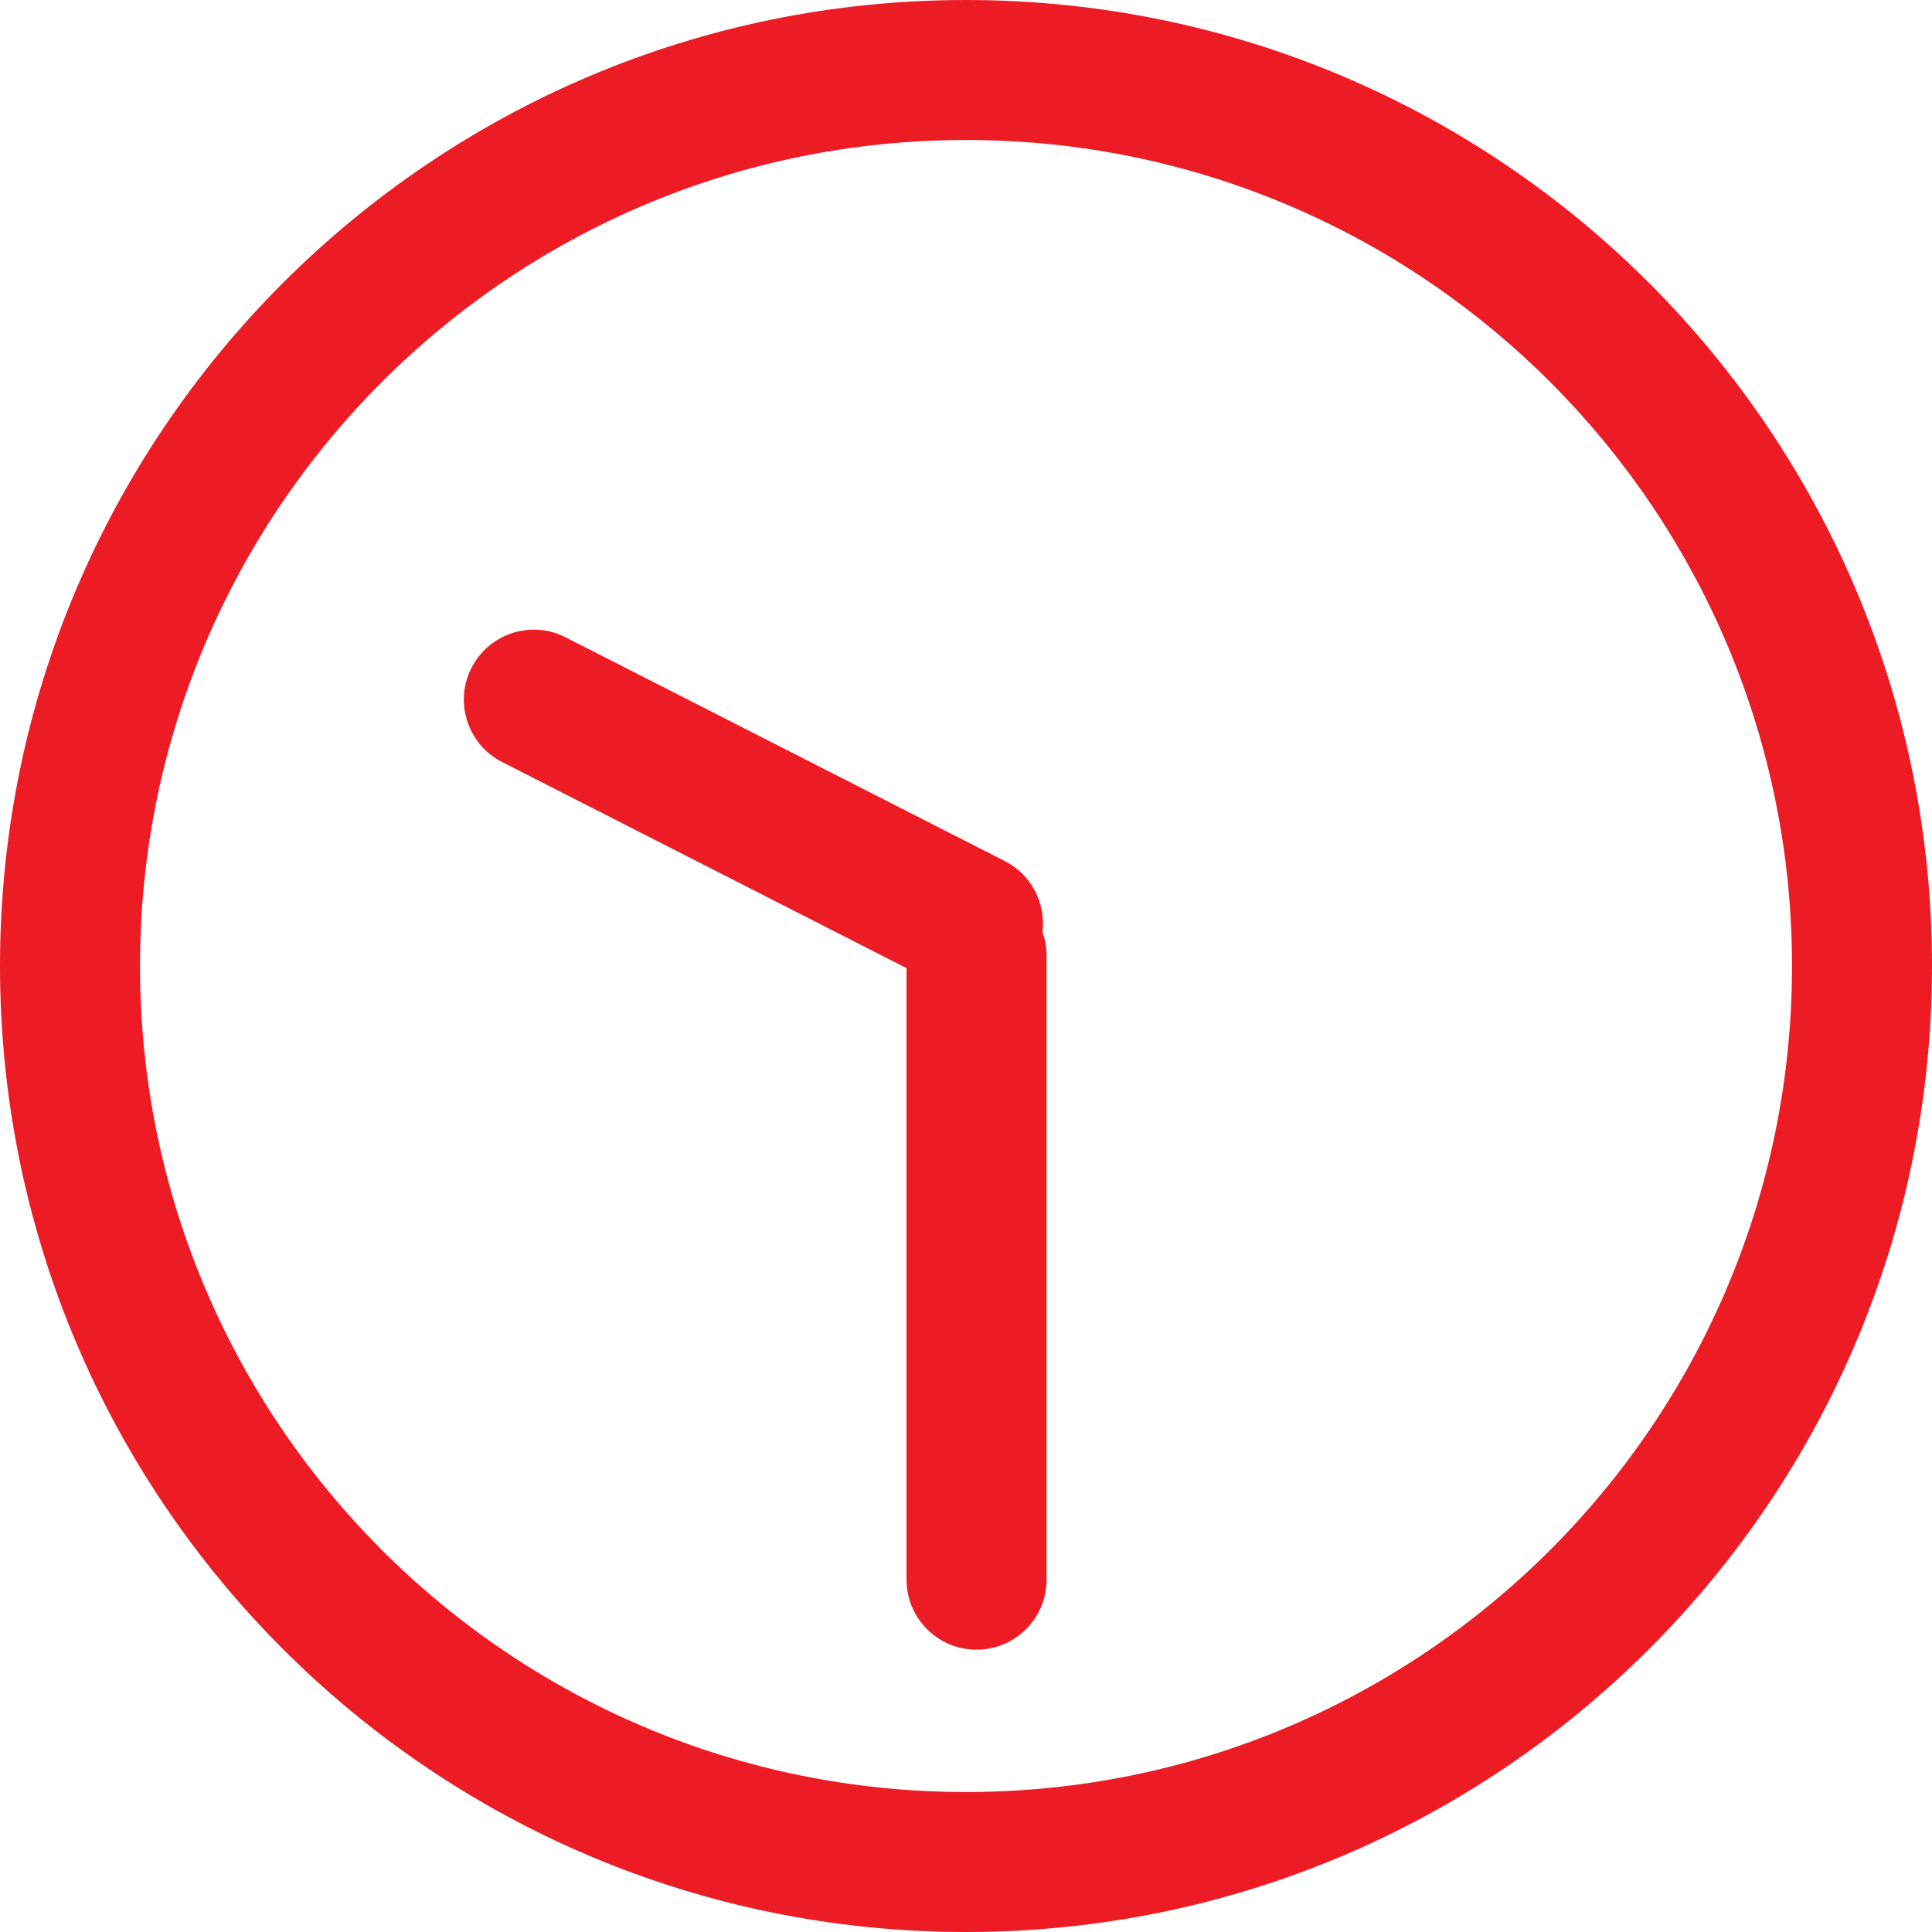 <svg width="48" height="48" viewBox="0 0 48 48" fill="none" xmlns="http://www.w3.org/2000/svg">
<g id="9:30">
<path id="Vector (Stroke)" d="M3.478 24C3.478 12.666 12.666 3.478 24 3.478C35.334 3.478 44.522 12.666 44.522 24C44.522 35.334 35.334 44.522 24 44.522C12.666 44.522 3.478 35.334 3.478 24ZM7.62939e-06 24C0 37.255 10.745 48 24 48C37.255 48 48 37.255 48 24C48 10.745 37.255 0 24 0C10.745 0 7.62939e-06 10.745 7.62939e-06 24Z" fill="#ED1C24"/>
<g id="Group">
<path id="Vector (Stroke)_2" d="M26.001 39.247V23.74C26.001 22.78 25.222 22.001 24.262 22.001C23.301 22.001 22.523 22.78 22.523 23.74V39.247C22.523 40.208 23.301 40.986 24.262 40.986C25.222 40.986 26.001 40.208 26.001 39.247Z" fill="#ED1C24"/>
<path id="Vector (Stroke)_3" d="M13.973 15.795C13.133 15.419 12.137 15.764 11.714 16.593C11.292 17.422 11.598 18.431 12.396 18.89L12.474 18.932L23.383 24.491C24.239 24.927 25.286 24.587 25.722 23.731C26.158 22.875 25.818 21.828 24.962 21.392L14.053 15.834L13.973 15.795Z" fill="#ED1C24"/>
</g>
</g>
</svg>
